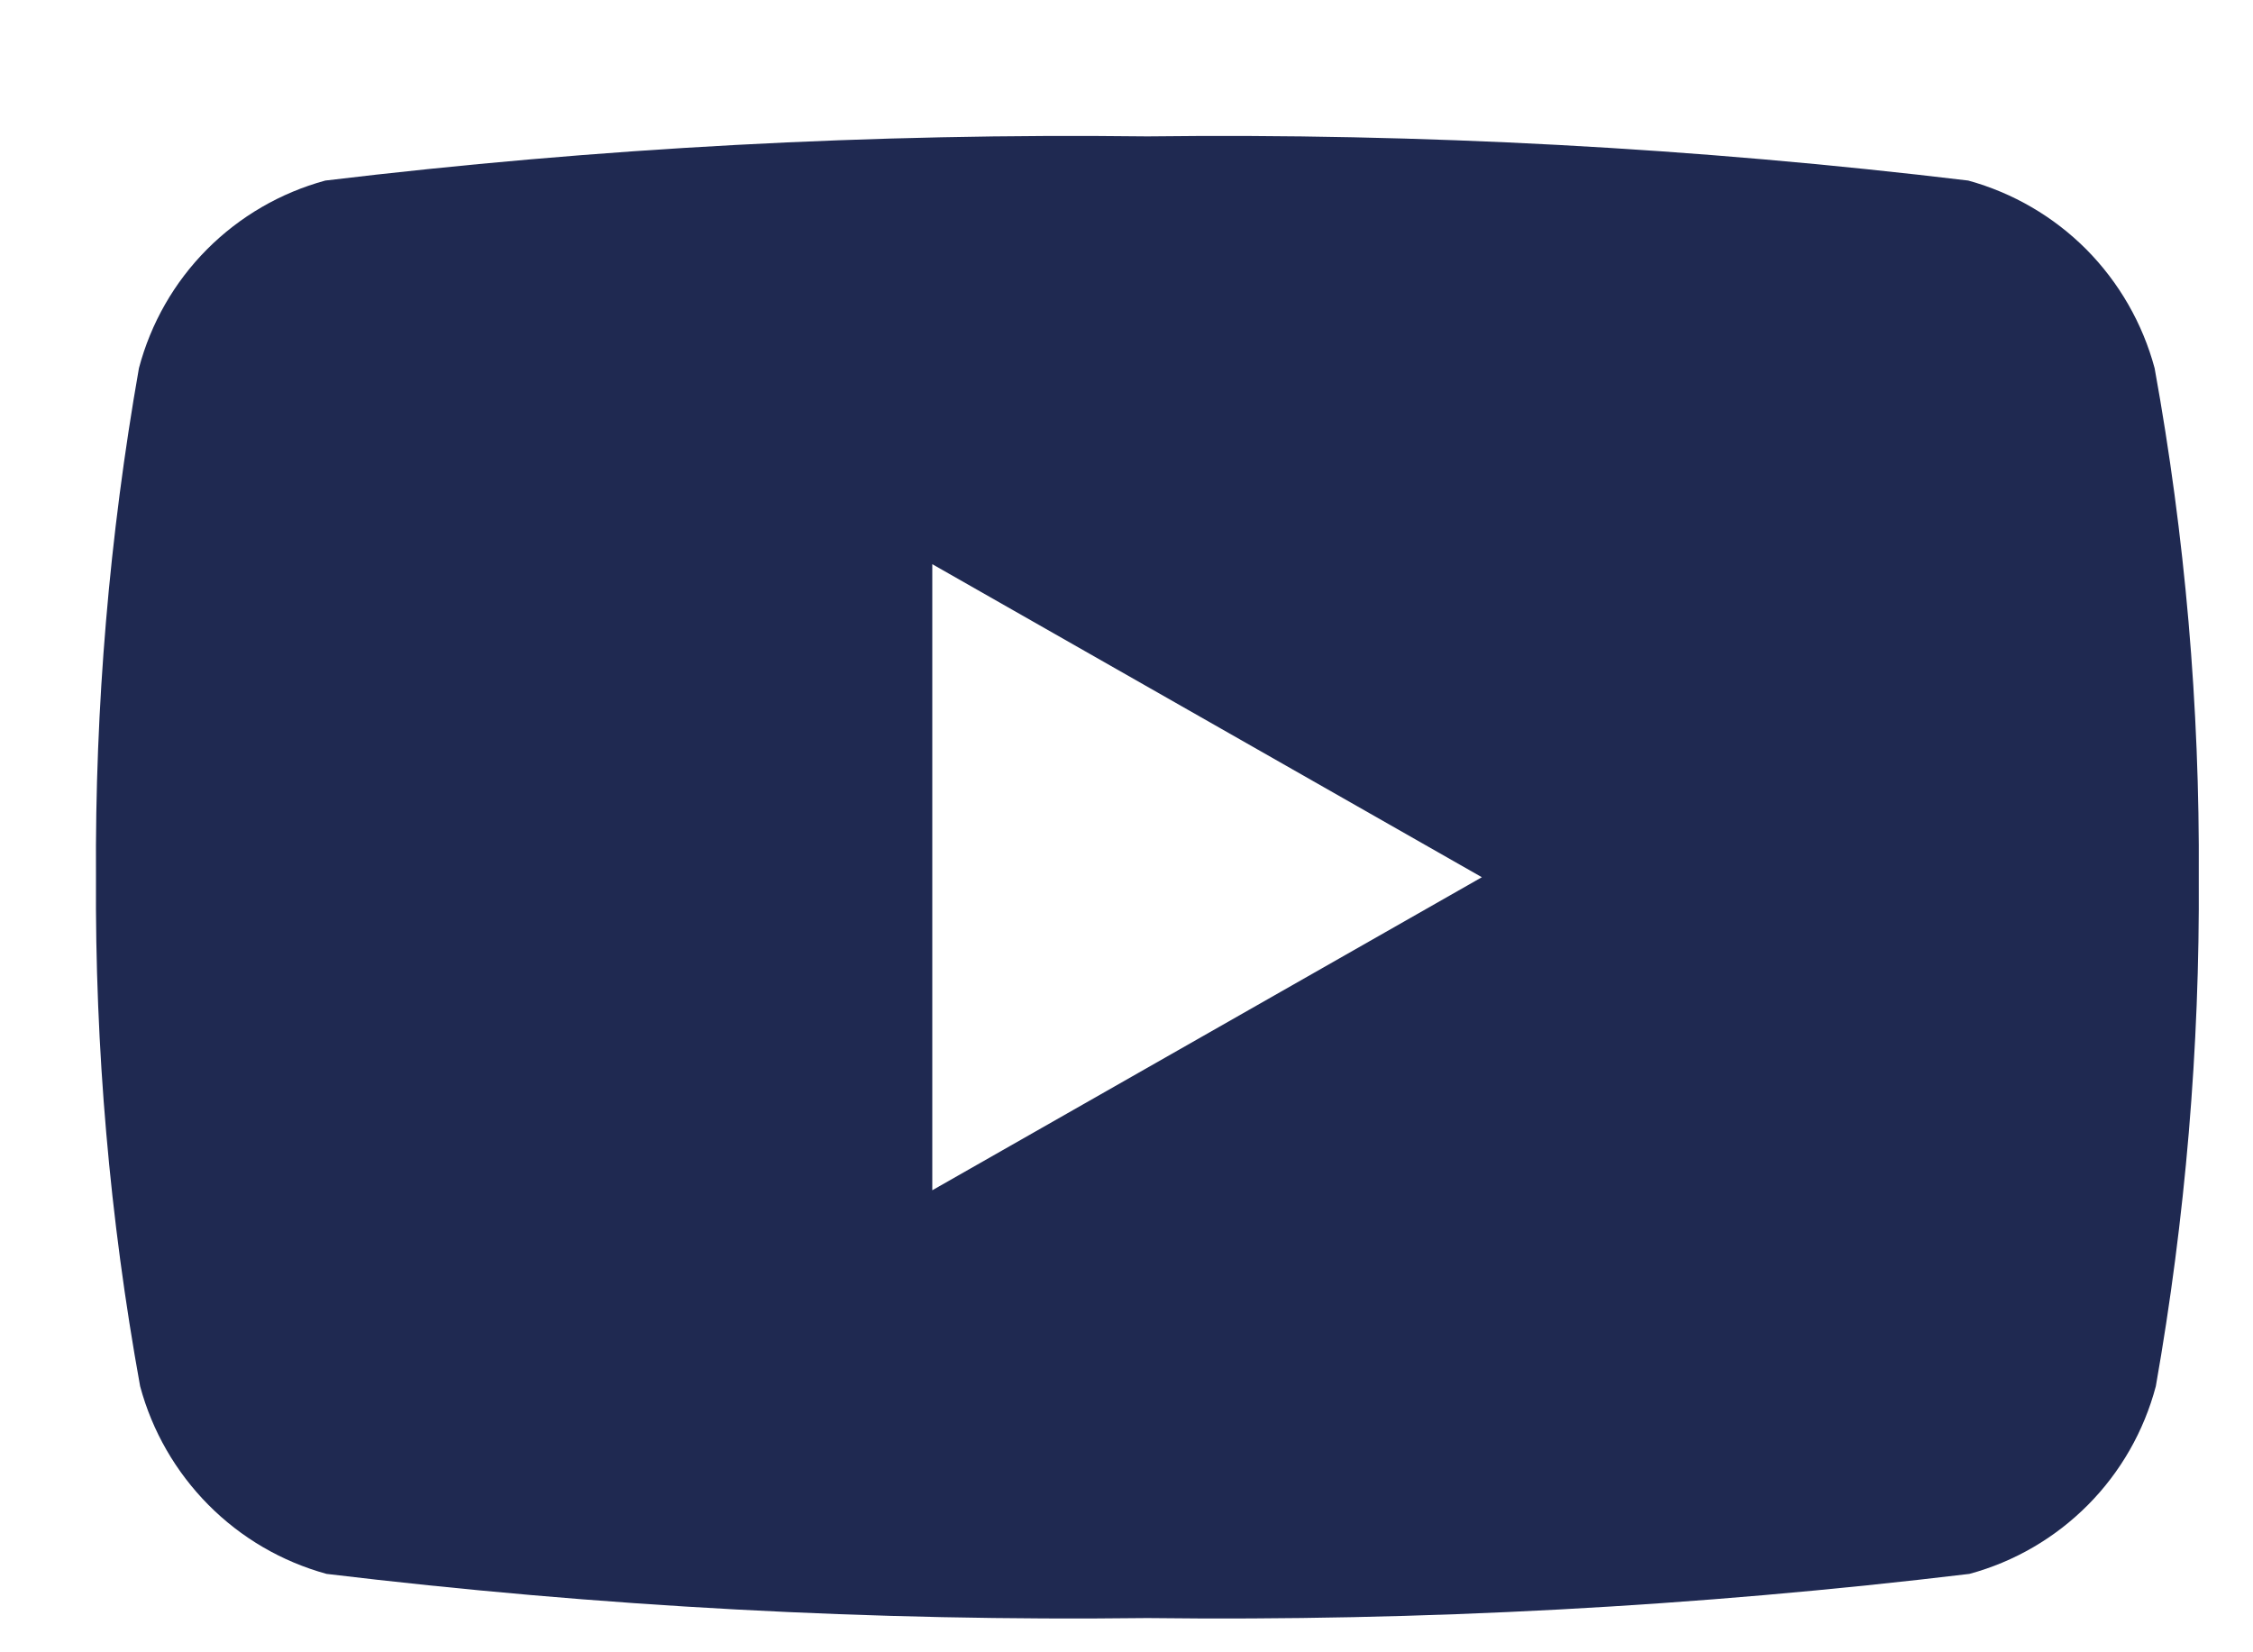 <svg width="15" height="11" viewBox="0 0 15 11" fill="none" xmlns="http://www.w3.org/2000/svg">
<path d="M14.345 2.451C14.265 2.153 14.108 1.88 13.891 1.661C13.673 1.442 13.402 1.284 13.104 1.202C11.291 0.984 9.465 0.886 7.639 0.908C5.81 0.886 3.982 0.984 2.166 1.202C1.868 1.283 1.596 1.441 1.378 1.66C1.16 1.879 1.004 2.152 0.925 2.451C0.728 3.57 0.632 4.704 0.639 5.84C0.632 6.976 0.73 8.111 0.933 9.229C1.013 9.527 1.17 9.799 1.387 10.018C1.605 10.238 1.876 10.396 2.174 10.478C3.987 10.696 5.813 10.794 7.639 10.772C9.468 10.794 11.296 10.696 13.112 10.478C13.411 10.397 13.682 10.239 13.9 10.02C14.118 9.801 14.274 9.528 14.353 9.229C14.55 8.11 14.646 6.976 14.639 5.84C14.646 4.704 14.548 3.569 14.345 2.451ZM6.207 7.924V3.756L9.866 5.84L6.207 7.924Z" fill="#1F2951"/>
</svg>
